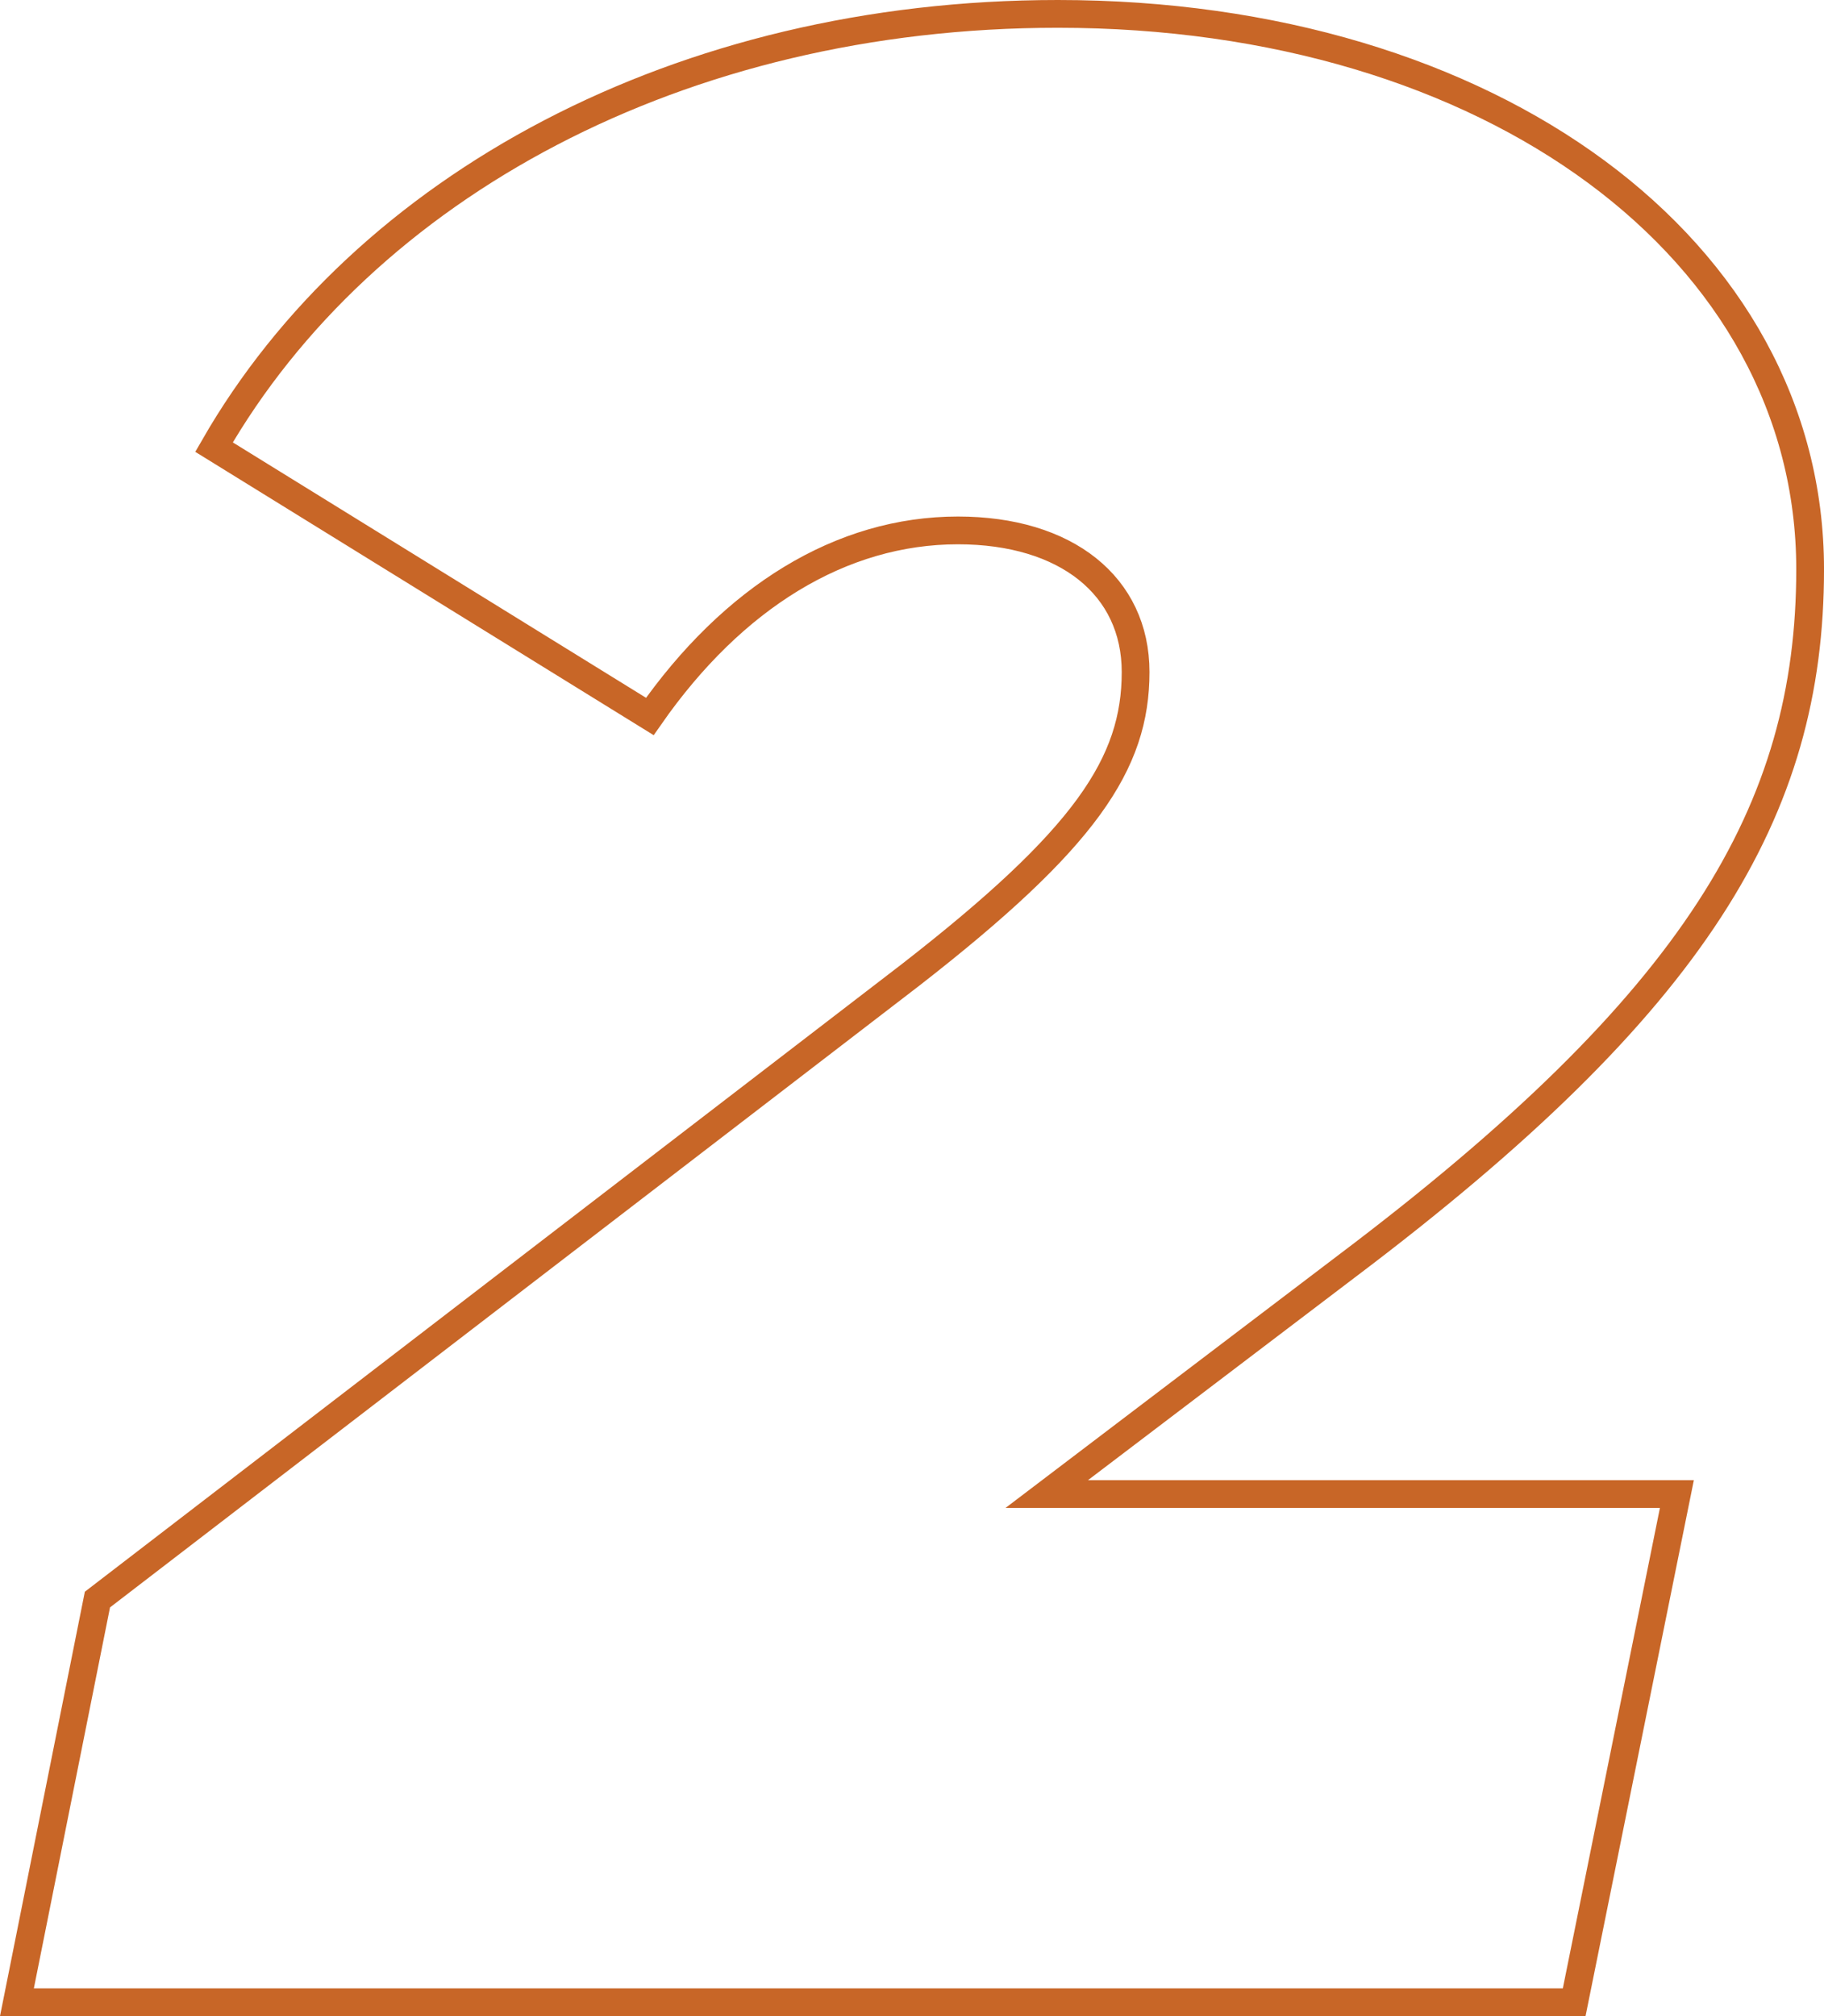<?xml version="1.0" encoding="UTF-8"?>
<svg xmlns="http://www.w3.org/2000/svg" width="131.419" height="145.2" viewBox="0 0 131.419 145.2">
  <path id="Icon-2" d="M90.4-53c25.2-19,33.4-32.8,33.4-50.2,0-23-23-40-54.2-40-27.2,0-50,12.4-60.8,31.2L40.2-92.6c6-8.6,13.8-13.4,22.2-13.4,7.8,0,12.8,4,12.8,10.2,0,6.6-3.6,12-16.2,21.8L.4-29-5.4,0H106.8l7.4-36.6H68.8Z" transform="translate(6.62 144.2)" fill="none" stroke="#c86627" stroke-width="2"></path>
</svg>

